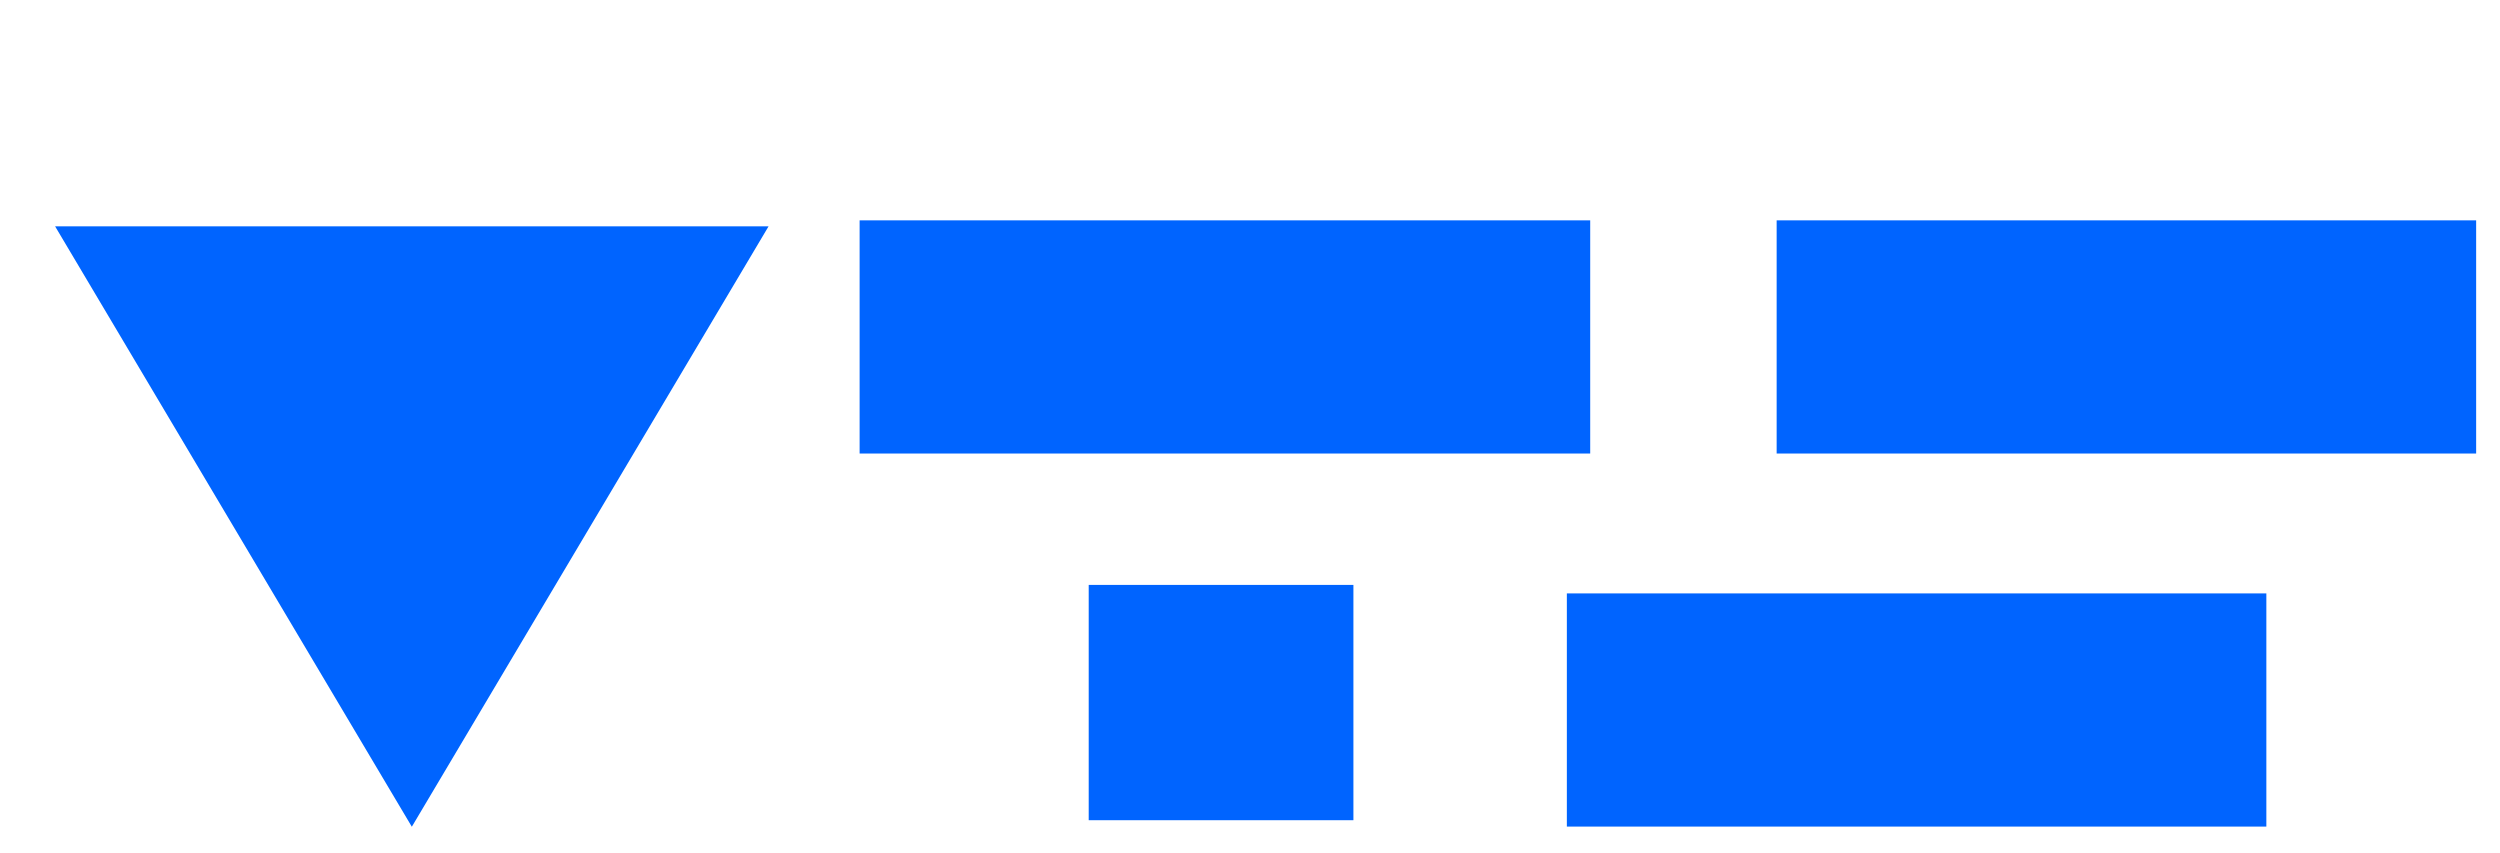 <svg width="85" height="29" viewBox="0 0 85 29" fill="none" xmlns="http://www.w3.org/2000/svg">
<path d="M14.002 28.109L1.874 7.696L26.131 7.696L14.002 28.109Z" fill="#0064FF"/>
<rect x="29.227" y="7.492" width="24.84" height="7.928" fill="#0064FF"/>
<rect x="37.016" y="19.887" width="9" height="8" fill="#0064FF"/>
<rect x="60.406" y="7.492" width="23.783" height="7.928" fill="#0064FF"/>
<rect x="53.273" y="20.176" width="23.783" height="7.928" fill="#0064FF"/>
</svg>
